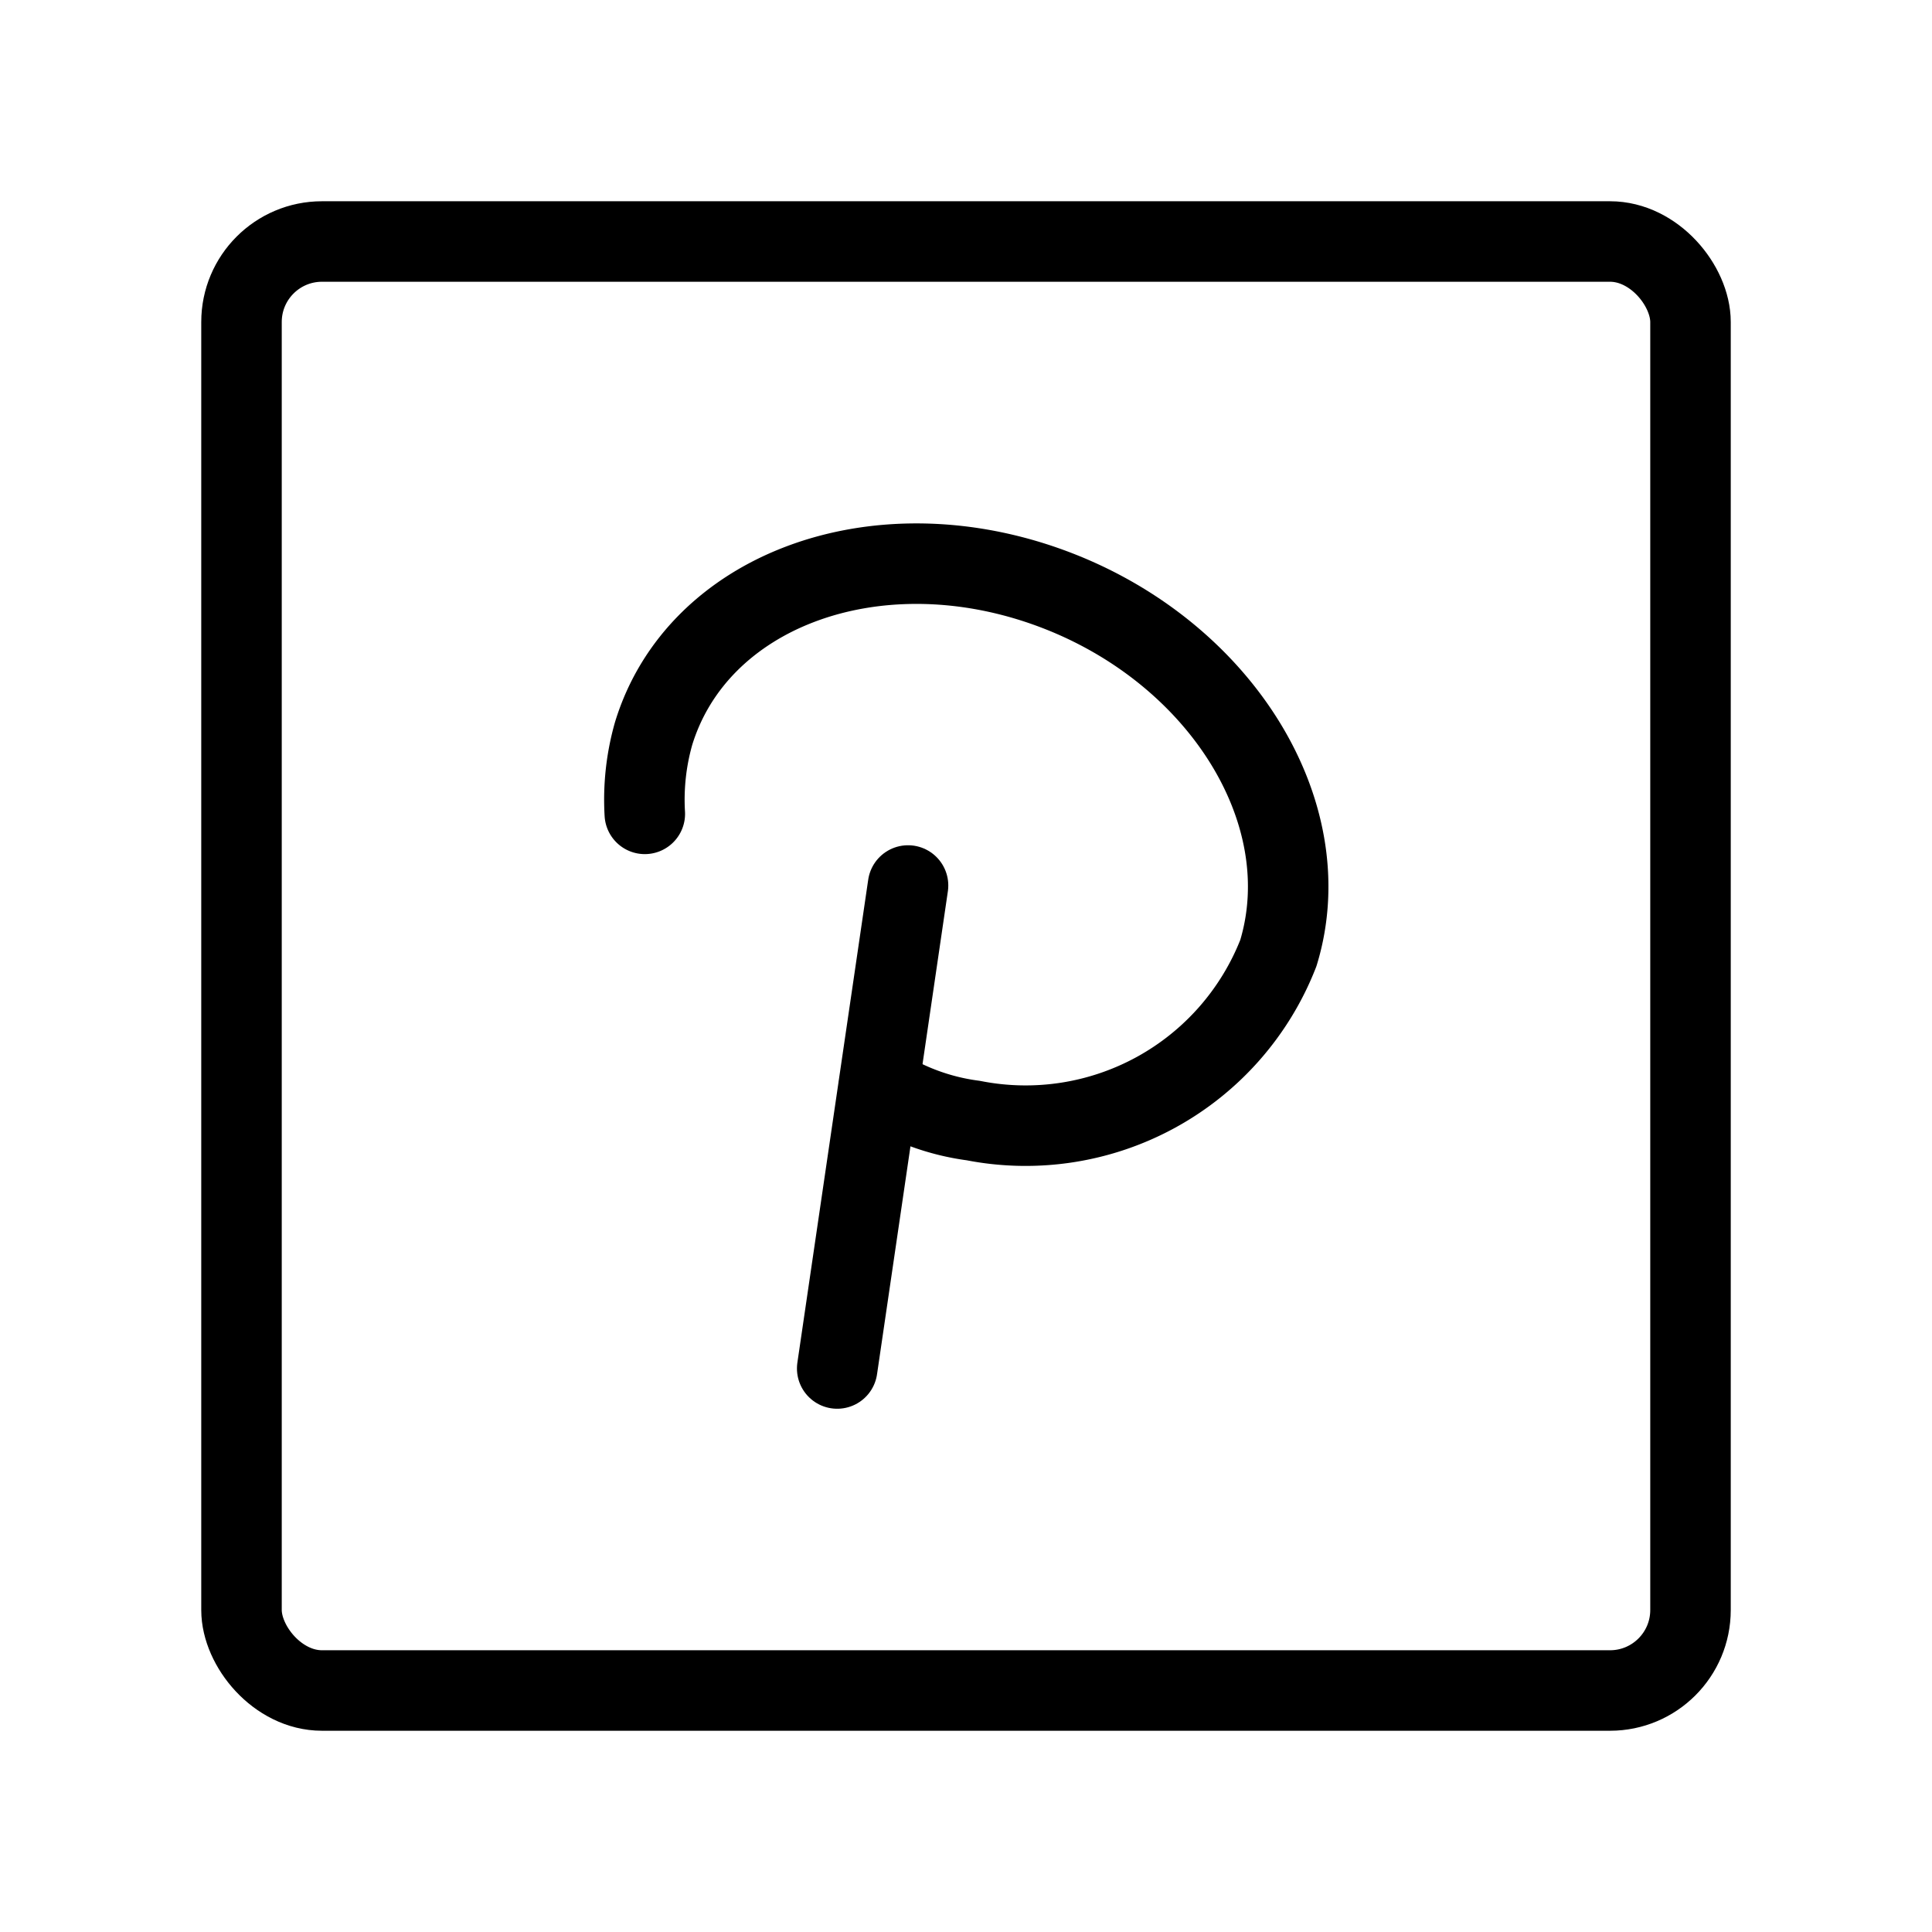 <svg fill="#000" width="48px" height="48px" viewBox="0 0 24 24" id="pinterest-square" data-name="Line Color" xmlns="http://www.w3.org/2000/svg" class="icon line-color" stroke="#000">
  <g id="SVGRepo_bgCarrier" stroke-width="0"></g>
  <g id="SVGRepo_tracerCarrier" stroke-linecap="round" stroke-linejoin="round"></g>
  <g id="SVGRepo_iconCarrier">
    <line id="secondary" x1="11.28" y1="11" x2="10.4" y2="17" style="fill: none; stroke: #000; stroke-linecap: round; stroke-linejoin: round; stroke-width: 1;"></line>
    <path id="secondary-2" data-name="secondary" d="M10.92,13.49a2.83,2.83,0,0,0,1.17.43,3.37,3.37,0,0,0,3.79-2.08c.54-1.77-.76-3.81-2.9-4.56s-4.32.07-4.86,1.83a3,3,0,0,0-.11,1" style="fill: none; stroke: #000; stroke-linecap: round; stroke-linejoin: round; stroke-width: 1;"></path>
    <rect id="primary" x="3" y="3" width="18" height="18" rx="1" style="fill: none; stroke: #000; stroke-linecap: round; stroke-linejoin: round; stroke-width: 1;"></rect>
  </g>
</svg>
